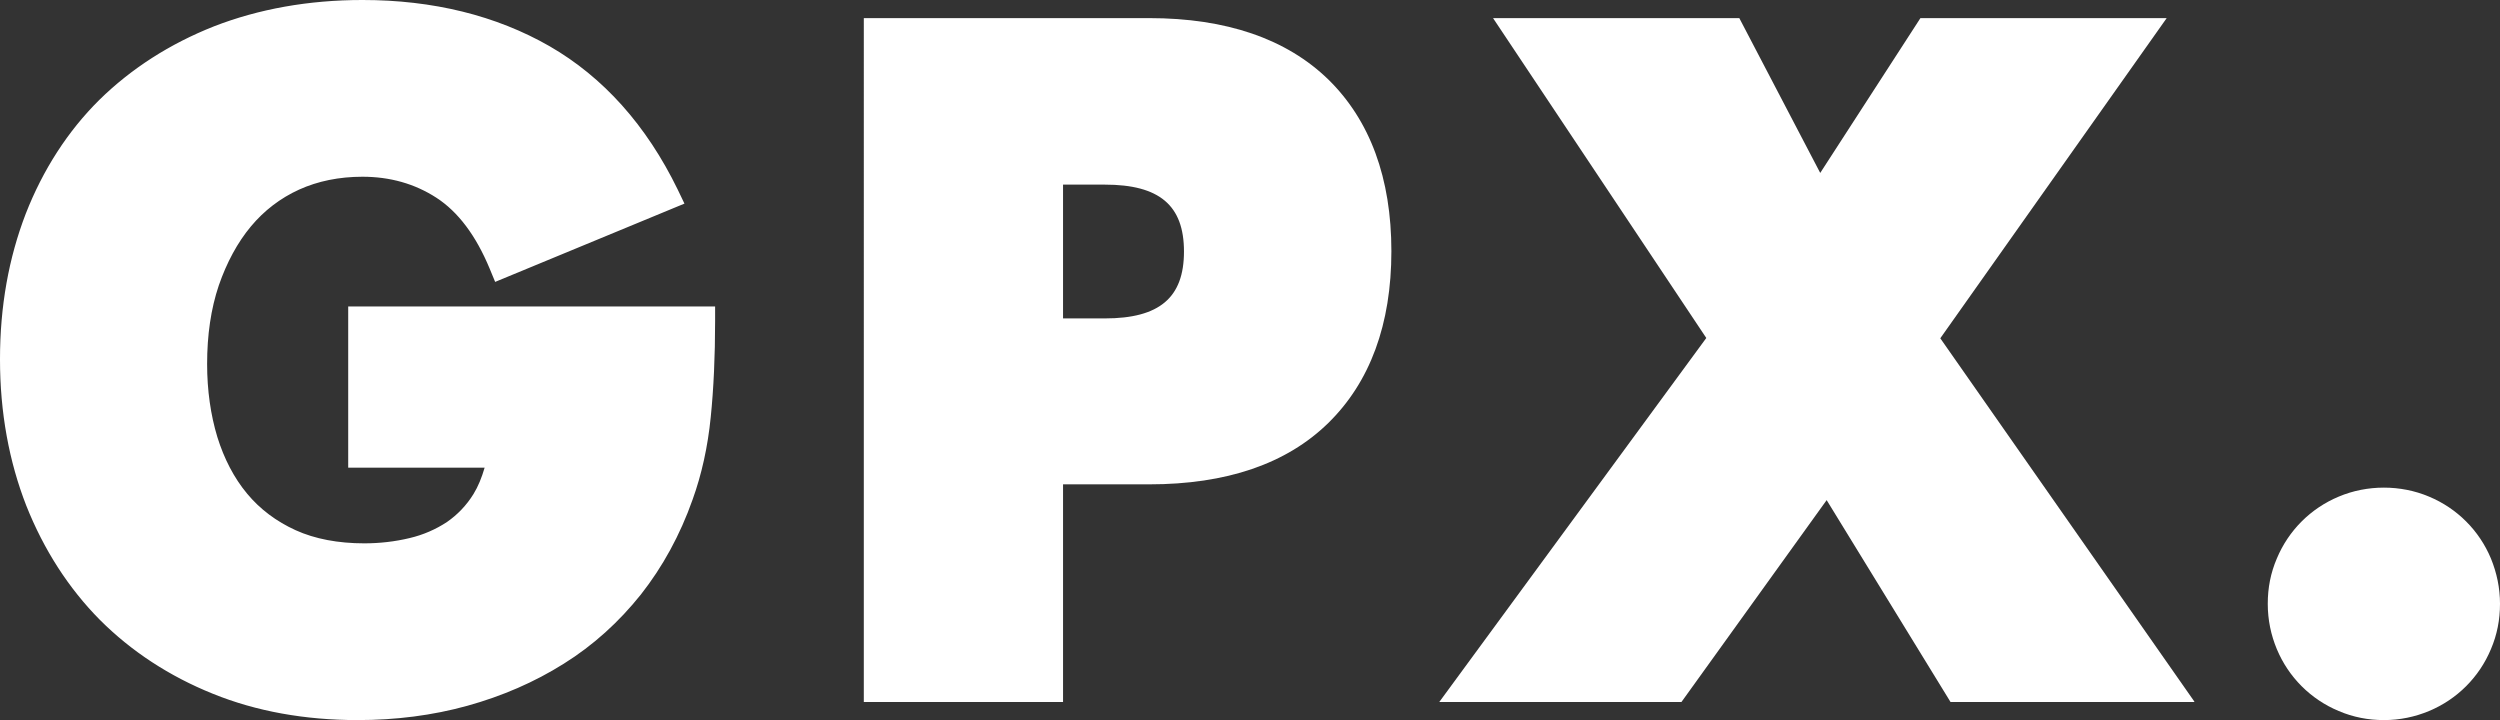 <svg xmlns="http://www.w3.org/2000/svg" id="Calque_2" viewBox="0 0 85.58 24.65"><rect x="0" y="0" width="85.58" height="24.65" fill="#333333" stroke="none"/><defs><style>      .cls-1 {        fill: #fff;      }    </style></defs><g id="PARCOURS"><g id="TITLE_2_-_PARC_ADULTE"><g id="Download_groupe"><g><g><path class="cls-1" d="M12.41,10.99h11.56c0,1.19-.05,2.27-.15,3.24-.1.97-.3,1.87-.59,2.7-.42,1.17-.98,2.2-1.69,3.1-.71.9-1.55,1.65-2.51,2.26-.96.6-2.02,1.07-3.16,1.38-1.15.32-2.36.48-3.62.48-1.74,0-3.33-.29-4.77-.86-1.44-.57-2.67-1.38-3.7-2.42s-1.83-2.29-2.41-3.74c-.57-1.46-.86-3.07-.86-4.83s.28-3.34.85-4.8c.56-1.46,1.37-2.7,2.41-3.73,1.04-1.03,2.29-1.83,3.76-2.41s3.1-.86,4.9-.86c2.34,0,4.39.5,6.15,1.51,1.76,1.01,3.16,2.58,4.19,4.69l-5.53,2.29c-.52-1.23-1.18-2.11-2.01-2.64-.82-.53-1.76-.8-2.81-.8-.87,0-1.66.16-2.38.49-.71.33-1.32.79-1.83,1.4s-.9,1.33-1.19,2.18-.43,1.8-.43,2.85c0,.95.12,1.83.37,2.64.25.81.62,1.52,1.11,2.11.5.59,1.11,1.05,1.84,1.38.73.33,1.58.49,2.56.49.57,0,1.13-.06,1.66-.19s1.01-.34,1.44-.62c.43-.29.78-.66,1.05-1.11.28-.46.47-1.01.56-1.66h-4.78v-4.52Z"></path><path class="cls-1" d="M12.24,24.65c-1.8,0-3.47-.3-4.95-.9-1.49-.6-2.79-1.45-3.87-2.53-1.07-1.08-1.92-2.4-2.52-3.91-.59-1.51-.9-3.19-.9-5.01s.3-3.47.88-4.98c.59-1.51,1.44-2.83,2.52-3.9,1.09-1.07,2.41-1.92,3.93-2.52,1.52-.59,3.23-.9,5.08-.9,2.41,0,4.57.53,6.4,1.58,1.84,1.06,3.32,2.71,4.39,4.91l.23.48-6.48,2.68-.19-.46c-.47-1.13-1.08-1.94-1.82-2.42-.74-.48-1.59-.72-2.53-.72-.8,0-1.53.15-2.17.44-.64.29-1.2.72-1.65,1.26-.46.55-.83,1.24-1.1,2.02-.27.8-.4,1.7-.4,2.69,0,.9.12,1.74.35,2.5.23.74.57,1.4,1.02,1.94.44.53,1,.95,1.66,1.25.66.3,1.46.45,2.35.45.53,0,1.05-.06,1.55-.18.47-.11.9-.3,1.28-.55.36-.25.67-.57.91-.96.16-.26.28-.56.38-.9h-4.67v-5.52h12.56v.5c0,1.2-.05,2.31-.15,3.29-.1,1.01-.31,1.96-.62,2.82-.43,1.22-1.03,2.31-1.77,3.25-.75.94-1.63,1.74-2.64,2.37-1,.63-2.11,1.11-3.3,1.44-1.19.33-2.45.49-3.76.49ZM12.41,1c-1.73,0-3.32.28-4.72.83-1.39.55-2.6,1.32-3.59,2.3-.98.98-1.76,2.17-2.29,3.55-.54,1.39-.81,2.95-.81,4.62s.28,3.25.83,4.64c.55,1.39,1.32,2.59,2.3,3.57.98.99,2.16,1.76,3.53,2.31,1.37.55,2.91.83,4.58.83,1.21,0,2.39-.15,3.49-.46,1.1-.3,2.11-.75,3.03-1.32.91-.57,1.71-1.29,2.38-2.14.68-.85,1.22-1.85,1.61-2.96.28-.79.47-1.66.57-2.59.08-.81.13-1.71.14-2.69h-10.55v3.52h4.86l-.09.57c-.11.72-.32,1.34-.63,1.85-.31.51-.72.94-1.2,1.27-.47.32-1.01.55-1.6.7-.57.14-1.17.21-1.78.21-1.04,0-1.97-.18-2.76-.53-.8-.36-1.48-.87-2.02-1.52-.54-.64-.94-1.41-1.21-2.28-.26-.85-.39-1.79-.39-2.79,0-1.1.15-2.11.46-3.01.31-.91.74-1.69,1.28-2.34.55-.66,1.23-1.17,2-1.53.77-.36,1.64-.54,2.58-.54,1.14,0,2.18.3,3.08.88.8.52,1.46,1.33,1.99,2.42l4.58-1.9c-.96-1.78-2.21-3.13-3.75-4.01-1.68-.96-3.66-1.45-5.9-1.45Z"></path></g><g><path class="cls-1" d="M35.89,23.53h-5.82V1.12h9.27c2.52,0,4.44.65,5.78,1.96,1.34,1.31,2.01,3.15,2.01,5.53s-.67,4.22-2.01,5.53-3.26,1.96-5.78,1.96h-3.45v7.43ZM35.89,11.4h1.93c2.14,0,3.21-.93,3.21-2.79s-1.07-2.79-3.21-2.79h-1.93v5.58Z"></path><path class="cls-1" d="M36.39,24.03h-6.82V.62h9.77c2.64,0,4.7.71,6.13,2.1,1.43,1.4,2.16,3.38,2.16,5.88s-.73,4.48-2.16,5.88c-1.43,1.4-3.49,2.1-6.13,2.1h-2.95v7.43ZM30.56,23.03h4.82v-7.43h3.95c2.37,0,4.2-.61,5.43-1.82,1.23-1.2,1.85-2.94,1.85-5.17s-.62-3.96-1.85-5.17c-1.23-1.21-3.06-1.82-5.43-1.82h-8.77v21.4ZM37.82,11.9h-2.43v-6.58h2.43c3.07,0,3.71,1.79,3.71,3.29s-.64,3.29-3.71,3.29ZM36.39,10.9h1.43c1.87,0,2.71-.71,2.71-2.29s-.84-2.29-2.71-2.29h-1.43v4.58Z"></path></g><g><path class="cls-1" d="M59.03,11.58l-6.98-10.46h7.19l3.03,5.79,3.74-5.79h7.19l-7.4,10.46,8.35,11.94h-7.1l-4.49-7.31-5.26,7.31h-7.04l8.76-11.94Z"></path><path class="cls-1" d="M75.11,24.03h-8.34l-4.24-6.91-4.97,6.91h-8.29l9.14-12.46L51.11.62h8.43l2.77,5.3,3.43-5.3h8.43l-7.75,10.96,8.7,12.44ZM67.33,23.03h5.86l-8-11.45,7.04-9.96h-5.95l-4.06,6.28-3.29-6.28h-5.95l6.66,9.97-8.39,11.43h5.8l5.55-7.71,4.73,7.71Z"></path></g><g><path class="cls-1" d="M78.13,20.67c0-.47.09-.93.27-1.35.18-.43.43-.8.74-1.11s.69-.56,1.11-.74c.43-.18.88-.27,1.35-.27s.93.09,1.35.27c.43.18.8.43,1.11.74.32.32.56.69.74,1.11.18.43.27.88.27,1.35s-.09.93-.27,1.35c-.18.43-.43.8-.74,1.11-.32.32-.69.57-1.11.74-.43.18-.88.27-1.35.27s-.93-.09-1.35-.27c-.43-.18-.8-.43-1.11-.74-.32-.32-.56-.69-.74-1.11-.18-.43-.27-.88-.27-1.35Z"></path><path class="cls-1" d="M81.61,24.65c-.54,0-1.06-.1-1.55-.31-.48-.2-.91-.49-1.27-.85-.36-.36-.65-.79-.85-1.27-.2-.48-.31-1-.31-1.55s.1-1.06.31-1.55c.2-.48.49-.91.85-1.27.36-.36.79-.65,1.27-.85.97-.41,2.12-.41,3.09,0,.48.2.91.49,1.27.85.36.36.65.79.85,1.27.2.49.31,1.01.31,1.55s-.1,1.06-.31,1.55c-.2.48-.49.91-.85,1.27-.36.36-.79.65-1.27.85-.48.2-1,.31-1.54.31ZM81.61,17.7c-.41,0-.8.08-1.16.23-.36.15-.68.37-.95.63s-.48.59-.63.95c-.15.36-.23.75-.23,1.16s.08.8.23,1.16c.15.36.37.69.63.95.27.27.59.48.95.64.72.3,1.59.3,2.32,0,.36-.15.68-.37.95-.64.27-.27.48-.59.64-.95.15-.36.23-.75.23-1.16s-.08-.8-.23-1.16c-.15-.36-.37-.68-.64-.95-.27-.27-.59-.48-.95-.63-.36-.15-.75-.23-1.16-.23Z"></path></g></g></g></g></g></svg>